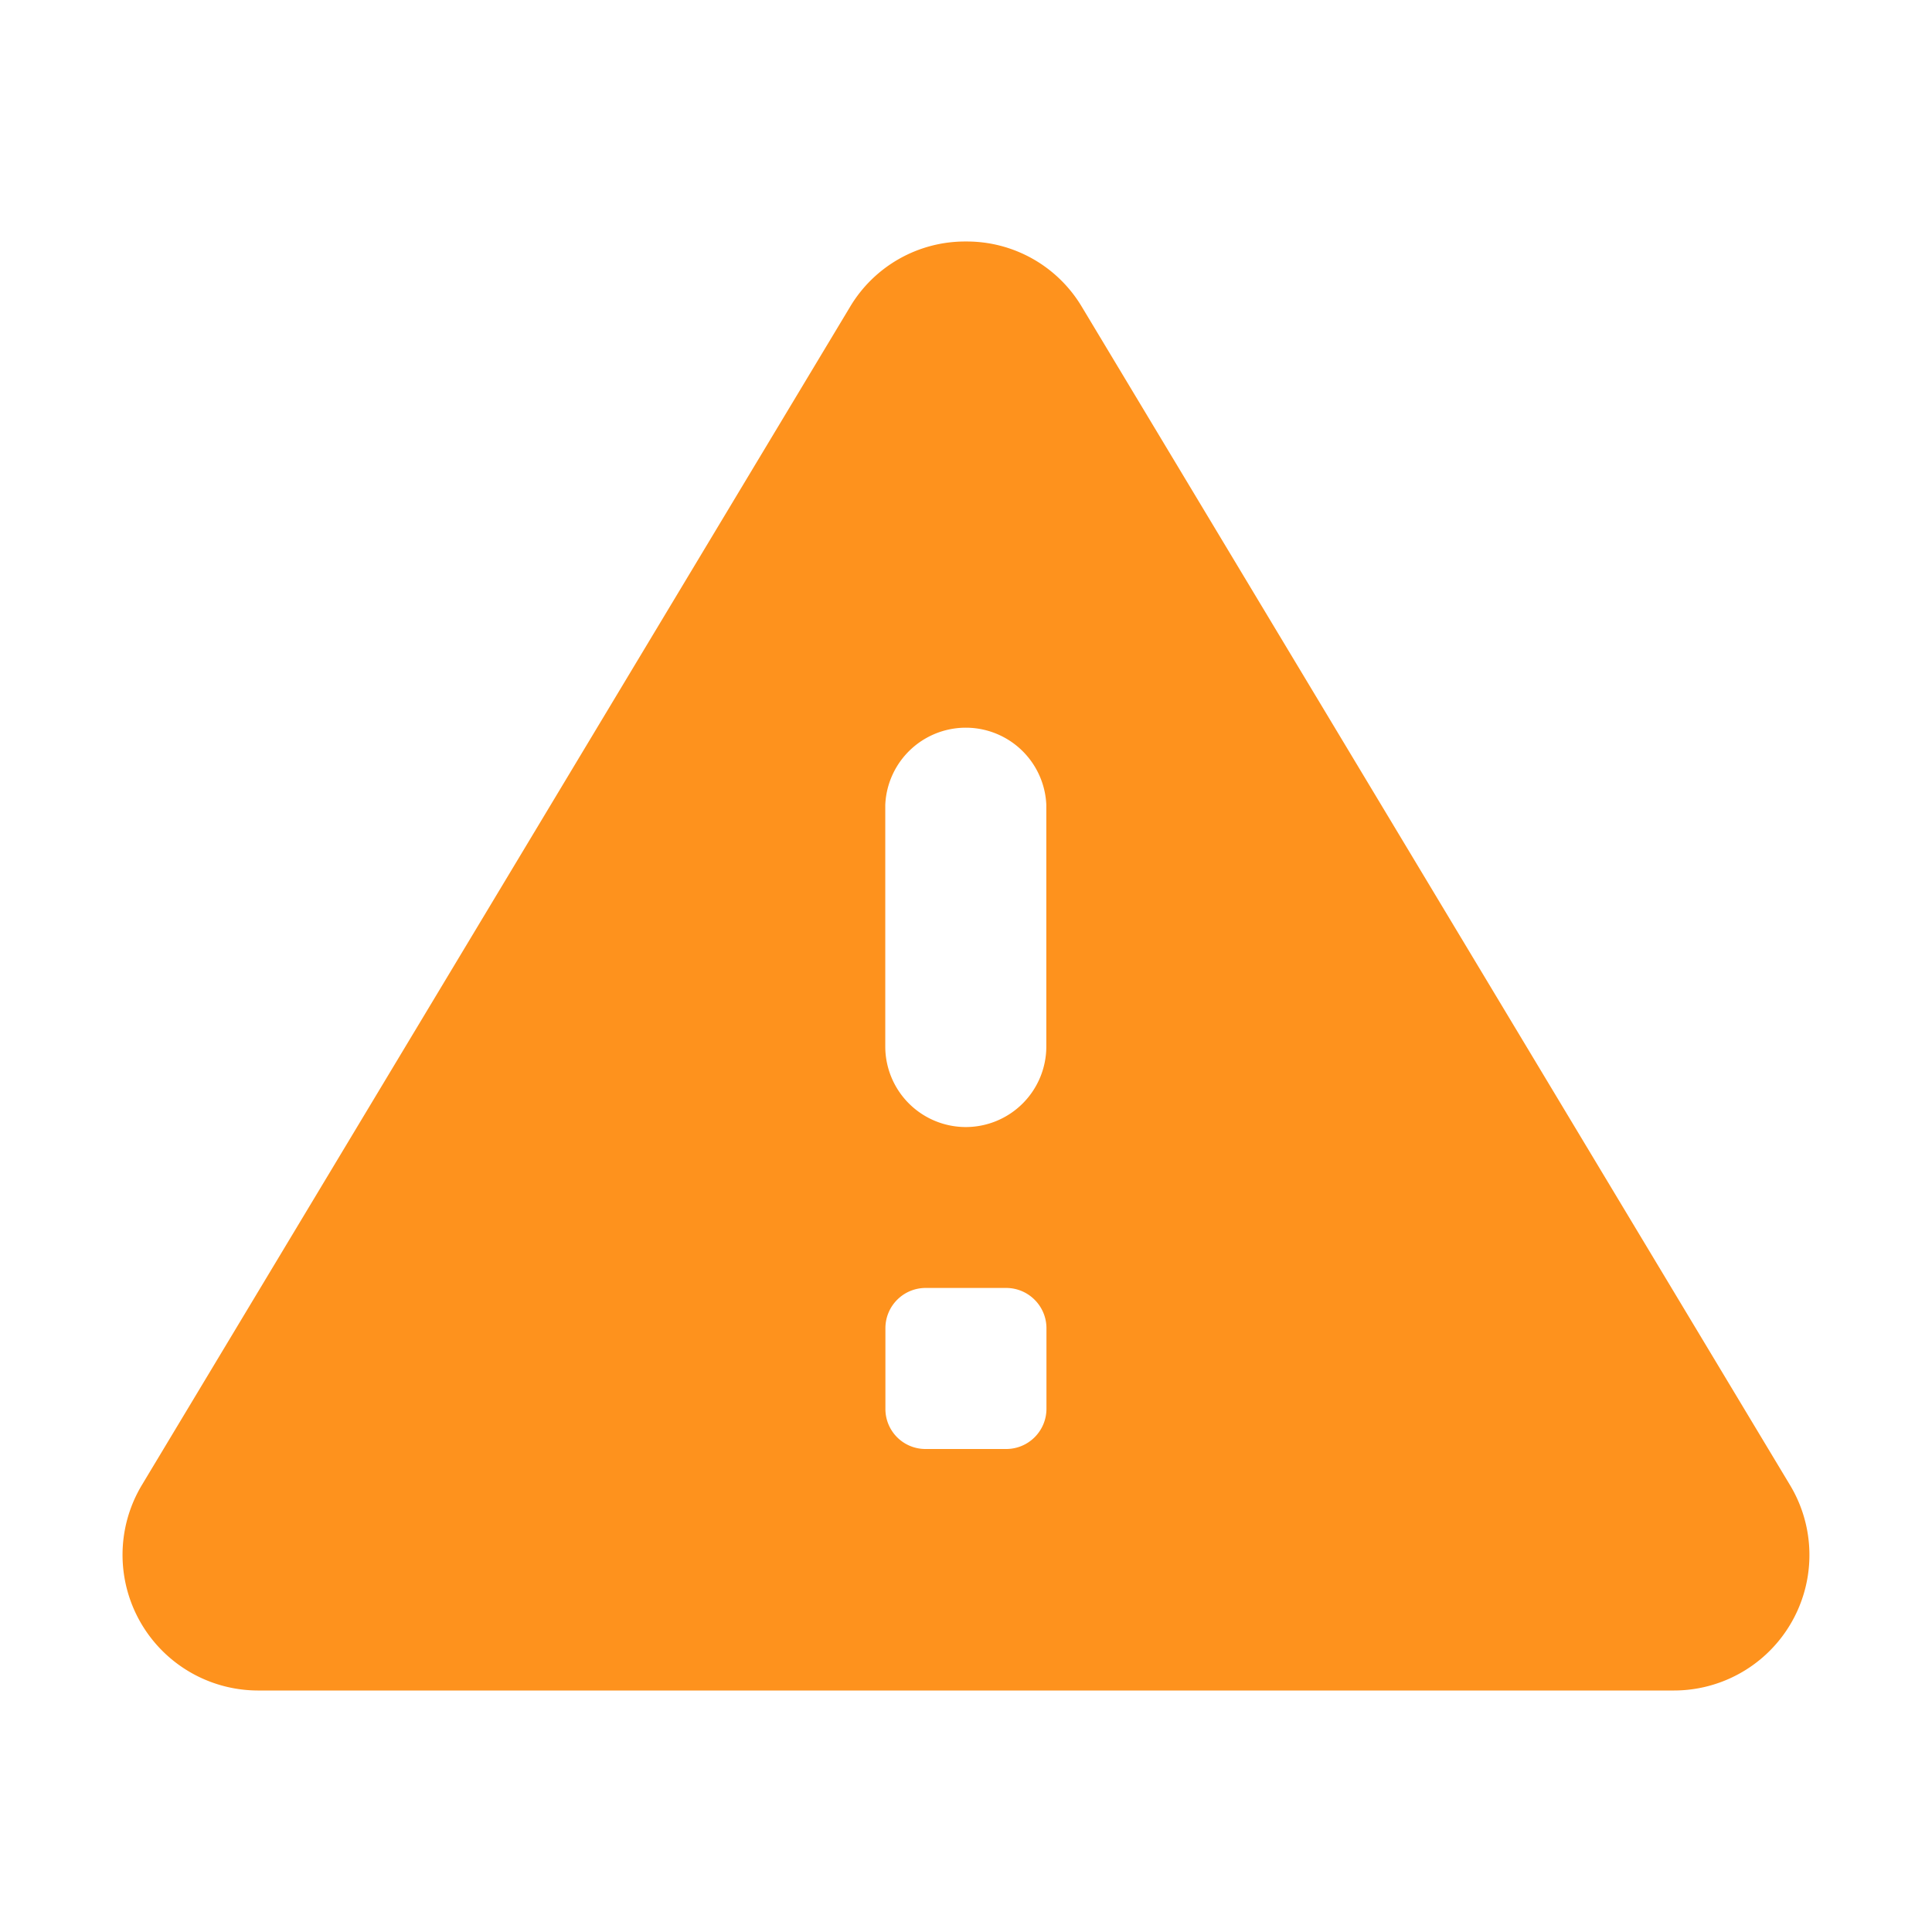<svg xmlns="http://www.w3.org/2000/svg" width="14" height="14" fill="none"><path fill="#FE921D" d="M12.972 10.763 7.841 2.226a.97.97 0 0 0-.842-.476.97.97 0 0 0-.84.475l-5.132 8.538a.983.983 0 0 0 .84 1.487h10.265a.982.982 0 0 0 .84-1.487m-5.68-.263h-.584a.29.29 0 0 1-.292-.292v-.583c0-.161.13-.292.292-.292h.583c.161 0 .292.131.292.292v.583c0 .161-.13.292-.292.292m-.293-2.333a.584.584 0 0 1-.583-.584v-1.75a.584.584 0 0 1 1.167 0v1.75a.584.584 0 0 1-.584.584"/></svg>